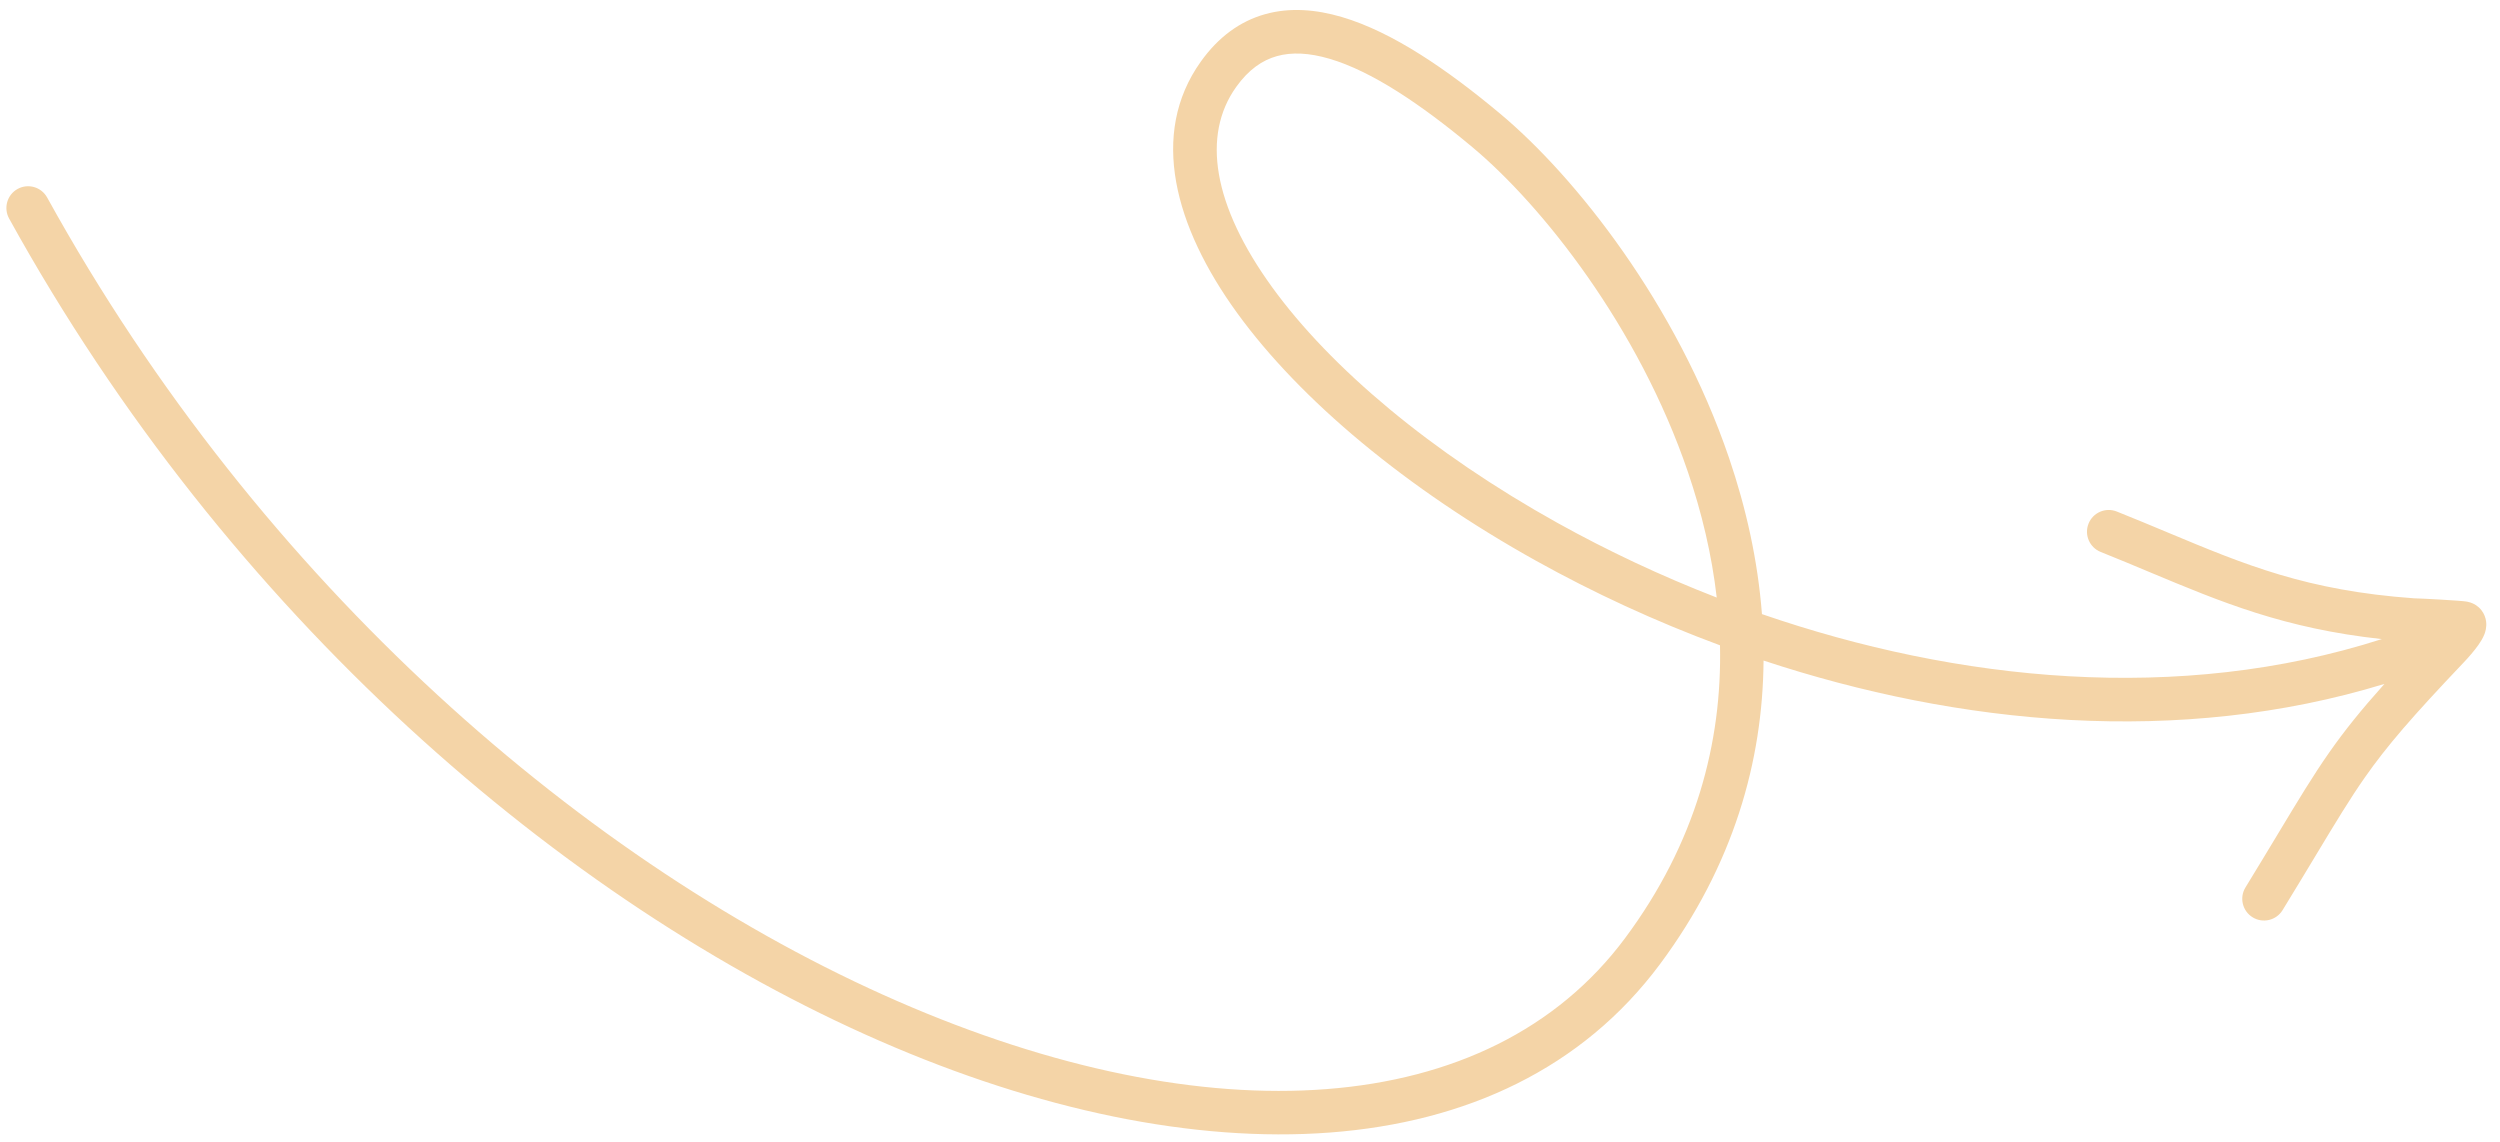 <?xml version="1.0" encoding="UTF-8"?> <svg xmlns="http://www.w3.org/2000/svg" width="127" height="58" viewBox="0 0 127 58" fill="none"><path fill-rule="evenodd" clip-rule="evenodd" d="M2.395 10.033C13.296 29.774 29.917 44.017 45.586 50.856C61.365 57.743 75.642 56.957 82.556 47.655C86.158 42.81 87.484 37.711 87.376 32.782C84.075 31.56 80.94 30.105 78.053 28.499C71.462 24.834 66.056 20.328 62.84 15.89C59.67 11.515 58.382 6.803 60.999 3.133C61.89 1.882 62.992 1.077 64.27 0.72C65.531 0.367 66.858 0.479 68.167 0.865C70.751 1.627 73.531 3.54 76.203 5.772C80.029 8.967 85.183 15.463 87.84 23.277C88.696 25.793 89.296 28.456 89.507 31.197C99.441 34.621 110.69 35.77 120.996 32.466C116.038 31.926 112.856 30.593 109.206 29.066C108.406 28.73 107.583 28.386 106.713 28.038C106.147 27.811 105.871 27.168 106.098 26.601C106.324 26.035 106.968 25.759 107.534 25.986C108.449 26.352 109.3 26.707 110.115 27.048L110.115 27.048C114.078 28.704 117.184 30.002 122.628 30.394C122.854 30.398 123.448 30.428 123.972 30.459C124.274 30.477 124.576 30.496 124.813 30.513C124.931 30.522 125.039 30.531 125.125 30.539C125.167 30.544 125.212 30.548 125.254 30.554L125.256 30.554C125.272 30.556 125.381 30.57 125.492 30.606C125.681 30.666 125.886 30.785 126.048 30.988C126.207 31.186 126.272 31.4 126.294 31.569C126.333 31.868 126.249 32.111 126.214 32.206C126.13 32.429 125.994 32.634 125.898 32.77C125.684 33.071 125.396 33.4 125.173 33.635C122.519 36.426 121.251 37.9 120.138 39.489C119.363 40.597 118.665 41.755 117.638 43.459L117.638 43.459L117.638 43.46C117.161 44.251 116.614 45.159 115.955 46.235C115.636 46.756 114.955 46.919 114.435 46.6C113.914 46.281 113.751 45.601 114.07 45.081C114.694 44.062 115.225 43.18 115.697 42.398L115.697 42.397C116.752 40.645 117.507 39.393 118.328 38.221C119.1 37.118 119.933 36.08 121.129 34.743C110.701 37.931 99.503 36.833 89.589 33.556C89.549 38.656 88.07 43.944 84.328 48.978C76.441 59.589 60.727 59.877 44.706 52.884C28.576 45.844 11.592 31.256 0.463 11.102C0.168 10.567 0.361 9.894 0.894 9.599C1.428 9.304 2.1 9.498 2.395 10.033ZM79.123 26.565C81.653 27.972 84.368 29.254 87.21 30.356C86.959 28.172 86.447 26.037 85.75 23.988C83.232 16.585 78.326 10.423 74.79 7.47C72.157 5.272 69.669 3.614 67.546 2.987C66.502 2.679 65.615 2.641 64.867 2.851C64.137 3.055 63.436 3.522 62.796 4.42C61.047 6.873 61.608 10.426 64.626 14.592C67.599 18.694 72.721 23.005 79.123 26.565Z" fill="#F4D4A7"></path></svg> 